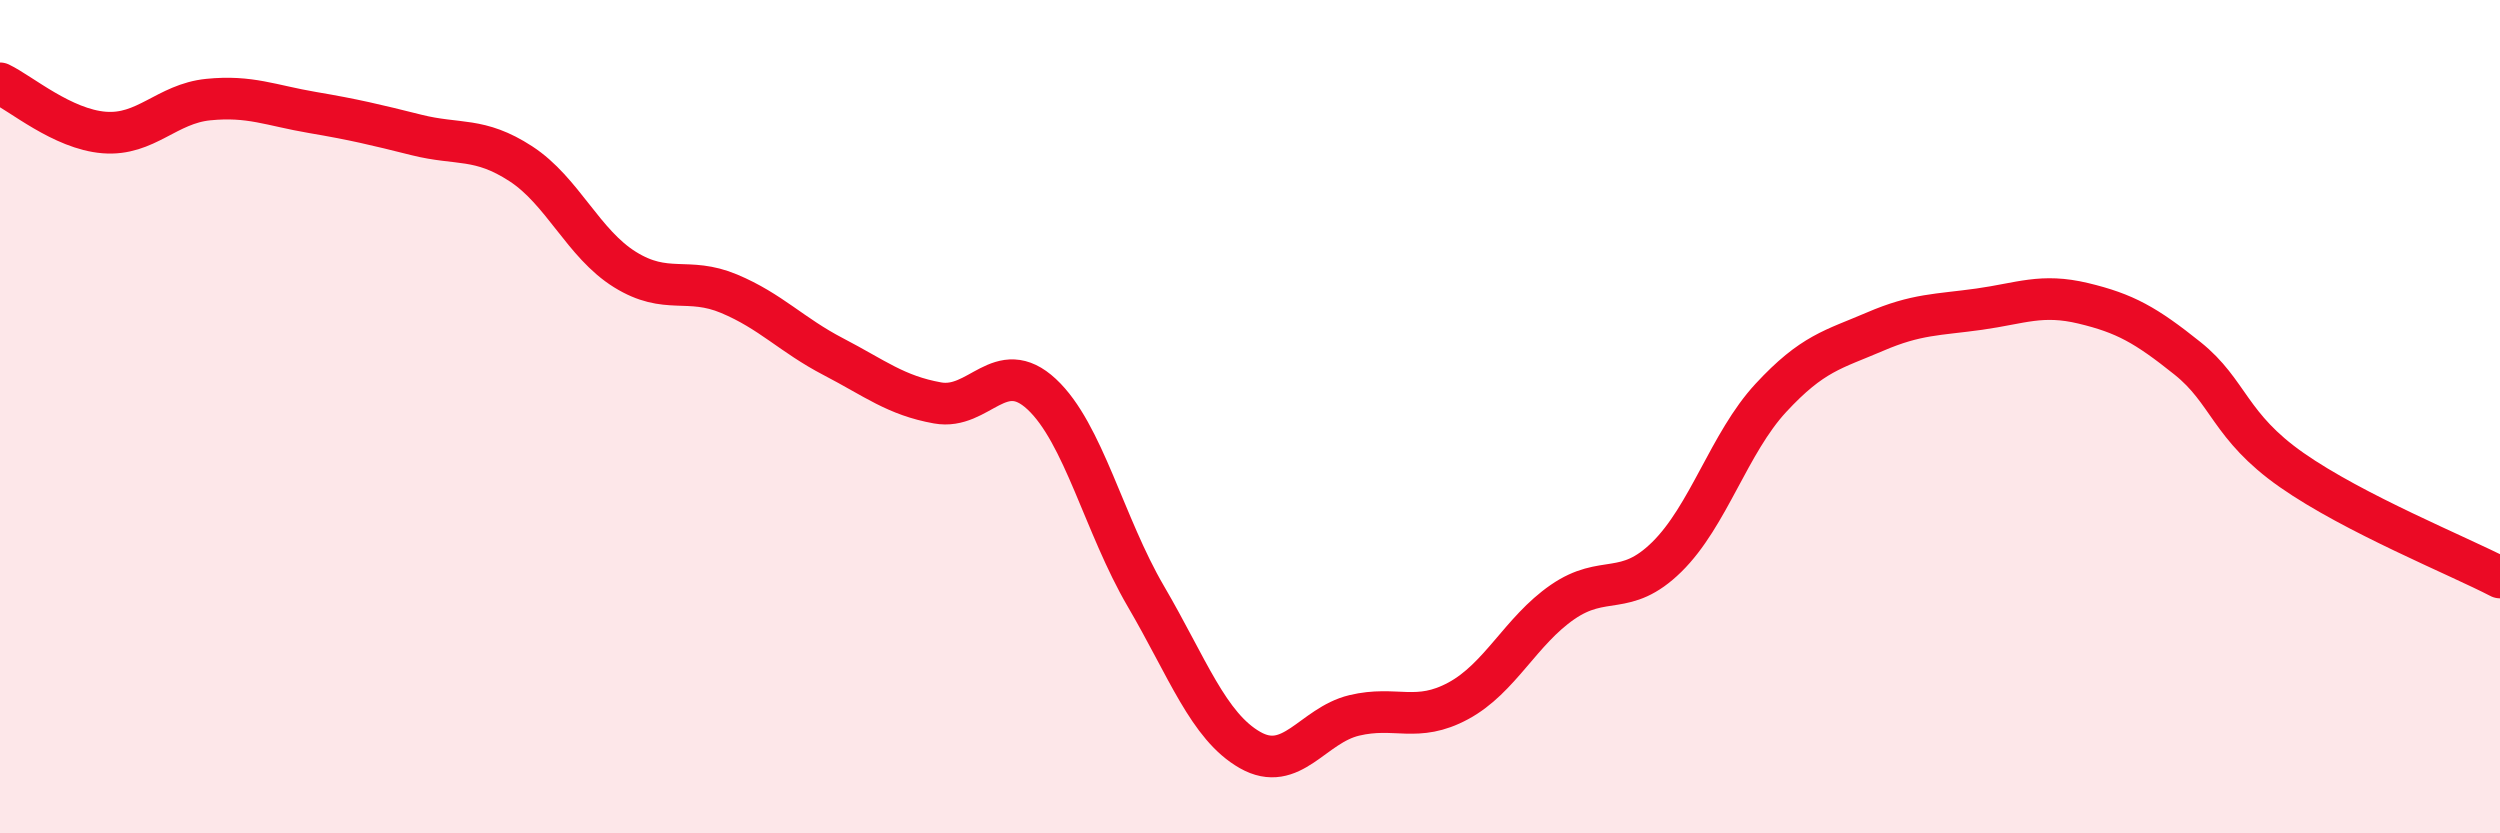 
    <svg width="60" height="20" viewBox="0 0 60 20" xmlns="http://www.w3.org/2000/svg">
      <path
        d="M 0,2 C 0.5,2.24 1.5,3.1 2.5,3.18 C 3.5,3.26 4,2.49 5,2.39 C 6,2.29 6.5,2.53 7.5,2.7 C 8.5,2.87 9,2.99 10,3.24 C 11,3.49 11.5,3.28 12.5,3.93 C 13.5,4.58 14,5.85 15,6.47 C 16,7.09 16.5,6.63 17.5,7.05 C 18.5,7.47 19,8.04 20,8.56 C 21,9.08 21.5,9.49 22.5,9.67 C 23.5,9.85 24,8.53 25,9.46 C 26,10.39 26.5,12.6 27.5,14.31 C 28.5,16.02 29,17.43 30,18 C 31,18.57 31.5,17.41 32.5,17.17 C 33.5,16.93 34,17.36 35,16.82 C 36,16.28 36.5,15.14 37.5,14.45 C 38.5,13.76 39,14.35 40,13.37 C 41,12.39 41.5,10.63 42.5,9.55 C 43.5,8.47 44,8.39 45,7.96 C 46,7.53 46.5,7.56 47.5,7.42 C 48.5,7.28 49,7.04 50,7.28 C 51,7.52 51.5,7.8 52.5,8.6 C 53.5,9.4 53.5,10.23 55,11.28 C 56.5,12.33 59,13.34 60,13.86L60 20L0 20Z"
        fill="#EB0A25"
        opacity="0.1"
        stroke-linecap="round"
        stroke-linejoin="round"
      />
      <path
        d="M 0,2 C 0.5,2.24 1.5,3.1 2.5,3.18 C 3.5,3.26 4,2.49 5,2.39 C 6,2.29 6.5,2.53 7.5,2.7 C 8.5,2.87 9,2.99 10,3.24 C 11,3.49 11.5,3.28 12.5,3.93 C 13.5,4.58 14,5.85 15,6.47 C 16,7.09 16.5,6.63 17.5,7.05 C 18.5,7.47 19,8.04 20,8.56 C 21,9.08 21.5,9.49 22.5,9.67 C 23.5,9.85 24,8.53 25,9.46 C 26,10.39 26.5,12.6 27.5,14.31 C 28.5,16.02 29,17.43 30,18 C 31,18.57 31.5,17.41 32.5,17.17 C 33.5,16.93 34,17.36 35,16.82 C 36,16.28 36.5,15.14 37.5,14.45 C 38.5,13.76 39,14.35 40,13.37 C 41,12.39 41.5,10.63 42.5,9.55 C 43.5,8.47 44,8.39 45,7.96 C 46,7.53 46.5,7.56 47.5,7.42 C 48.5,7.28 49,7.04 50,7.28 C 51,7.52 51.5,7.8 52.5,8.6 C 53.5,9.4 53.5,10.23 55,11.28 C 56.5,12.33 59,13.34 60,13.86"
        stroke="#EB0A25"
        stroke-width="1"
        fill="none"
        stroke-linecap="round"
        stroke-linejoin="round"
      />
    </svg>
  